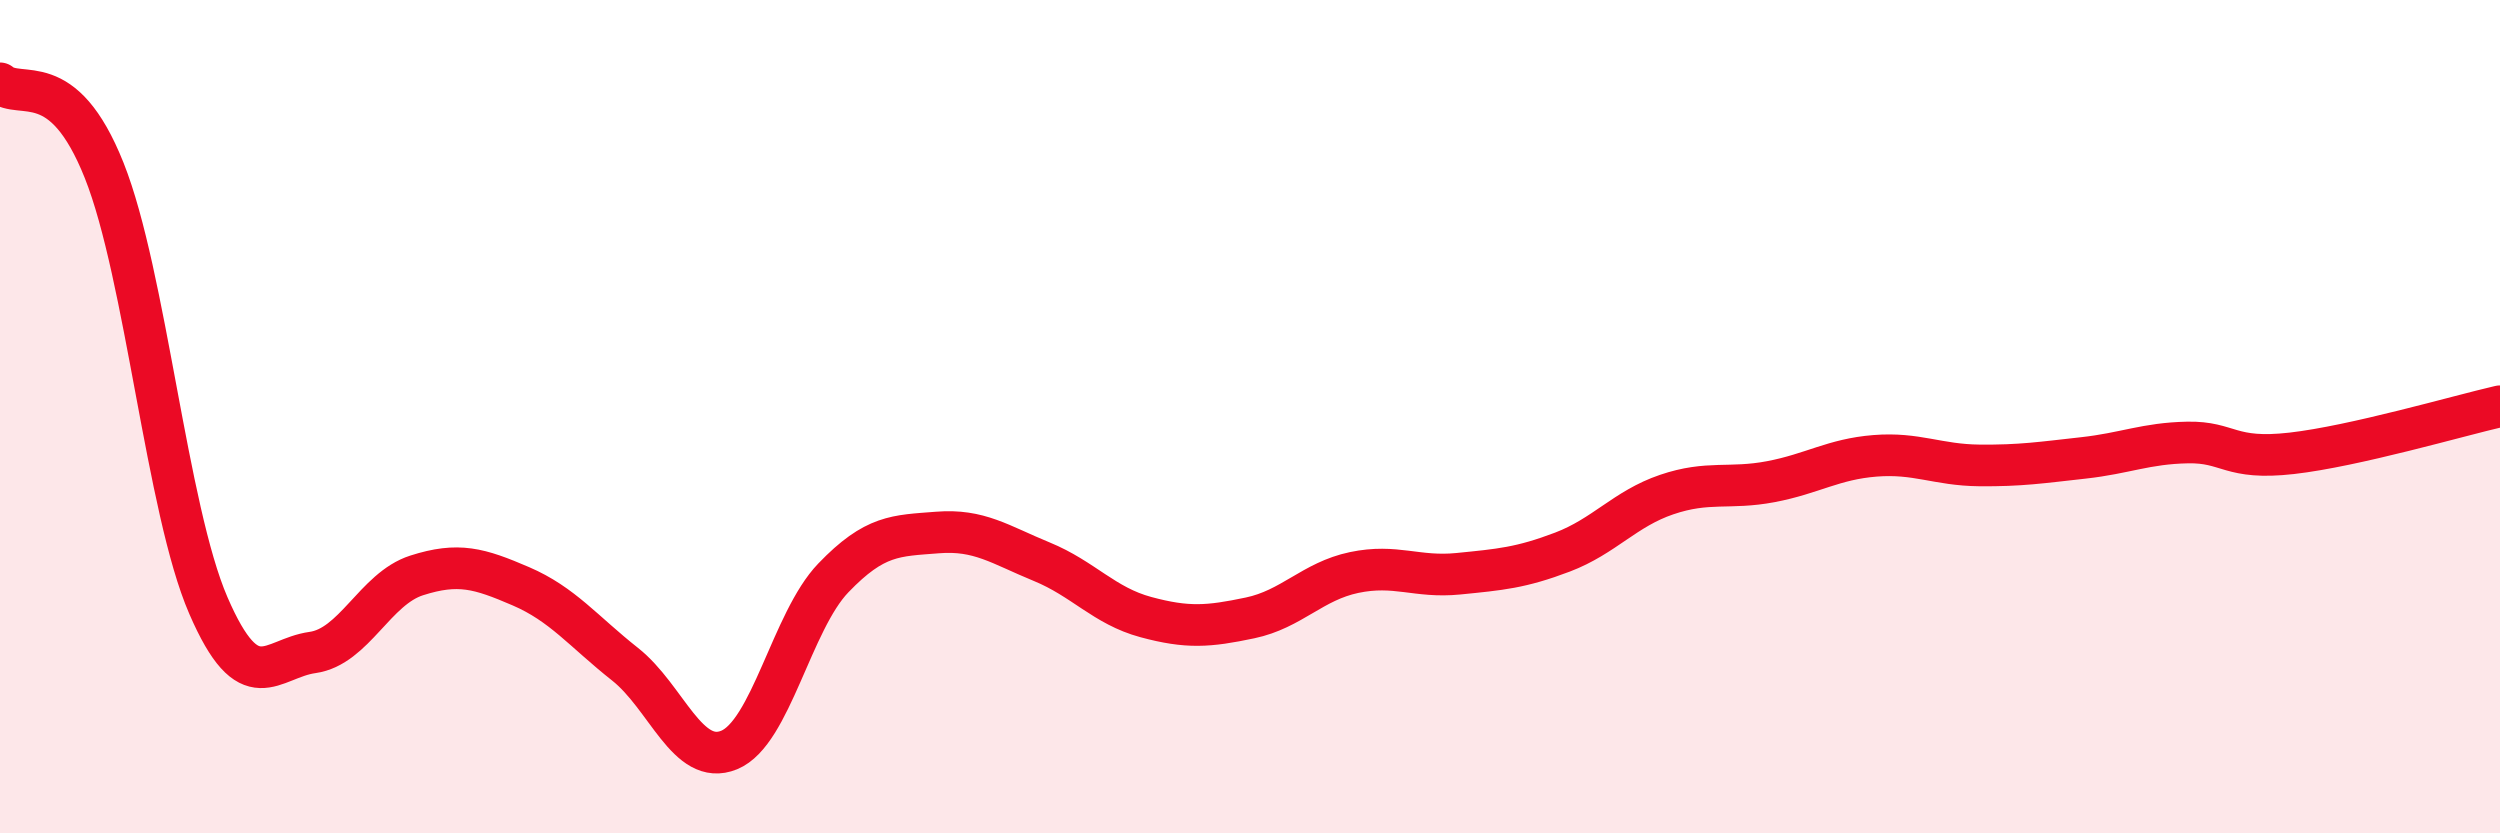 
    <svg width="60" height="20" viewBox="0 0 60 20" xmlns="http://www.w3.org/2000/svg">
      <path
        d="M 0,2 C 0.5,2.42 1.5,1.58 2.5,4.09 C 3.5,6.6 4,12.22 5,14.53 C 6,16.84 6.5,15.8 7.5,15.66 C 8.5,15.52 9,14.13 10,13.81 C 11,13.49 11.5,13.64 12.5,14.07 C 13.5,14.5 14,15.15 15,15.94 C 16,16.73 16.5,18.41 17.5,18 C 18.5,17.59 19,14.91 20,13.87 C 21,12.83 21.5,12.86 22.5,12.78 C 23.5,12.7 24,13.07 25,13.48 C 26,13.89 26.5,14.54 27.5,14.81 C 28.5,15.08 29,15.04 30,14.83 C 31,14.62 31.5,13.95 32.5,13.74 C 33.5,13.53 34,13.87 35,13.77 C 36,13.67 36.5,13.63 37.5,13.25 C 38.5,12.87 39,12.21 40,11.87 C 41,11.53 41.5,11.75 42.5,11.56 C 43.5,11.37 44,11.02 45,10.94 C 46,10.86 46.5,11.16 47.5,11.17 C 48.5,11.18 49,11.1 50,10.99 C 51,10.88 51.5,10.64 52.5,10.62 C 53.5,10.6 53.5,11.05 55,10.88 C 56.5,10.71 59,9.98 60,9.75L60 20L0 20Z"
        fill="#EB0A25"
        opacity="0.1"
        stroke-linecap="round"
        stroke-linejoin="round"
      />
      <path
        d="M 0,2 C 0.5,2.42 1.5,1.58 2.5,4.09 C 3.5,6.6 4,12.22 5,14.53 C 6,16.84 6.5,15.8 7.5,15.66 C 8.5,15.52 9,14.13 10,13.81 C 11,13.49 11.5,13.64 12.5,14.07 C 13.5,14.5 14,15.15 15,15.94 C 16,16.73 16.5,18.41 17.5,18 C 18.5,17.59 19,14.91 20,13.87 C 21,12.83 21.5,12.86 22.5,12.78 C 23.5,12.7 24,13.07 25,13.48 C 26,13.89 26.5,14.54 27.5,14.81 C 28.5,15.08 29,15.04 30,14.83 C 31,14.62 31.5,13.95 32.5,13.74 C 33.5,13.53 34,13.87 35,13.77 C 36,13.67 36.5,13.63 37.5,13.25 C 38.5,12.87 39,12.21 40,11.87 C 41,11.53 41.5,11.75 42.5,11.56 C 43.5,11.37 44,11.02 45,10.94 C 46,10.86 46.5,11.16 47.5,11.17 C 48.5,11.18 49,11.1 50,10.99 C 51,10.88 51.5,10.64 52.5,10.62 C 53.5,10.6 53.5,11.05 55,10.88 C 56.5,10.71 59,9.98 60,9.75"
        stroke="#EB0A25"
        stroke-width="1"
        fill="none"
        stroke-linecap="round"
        stroke-linejoin="round"
      />
    </svg>
  